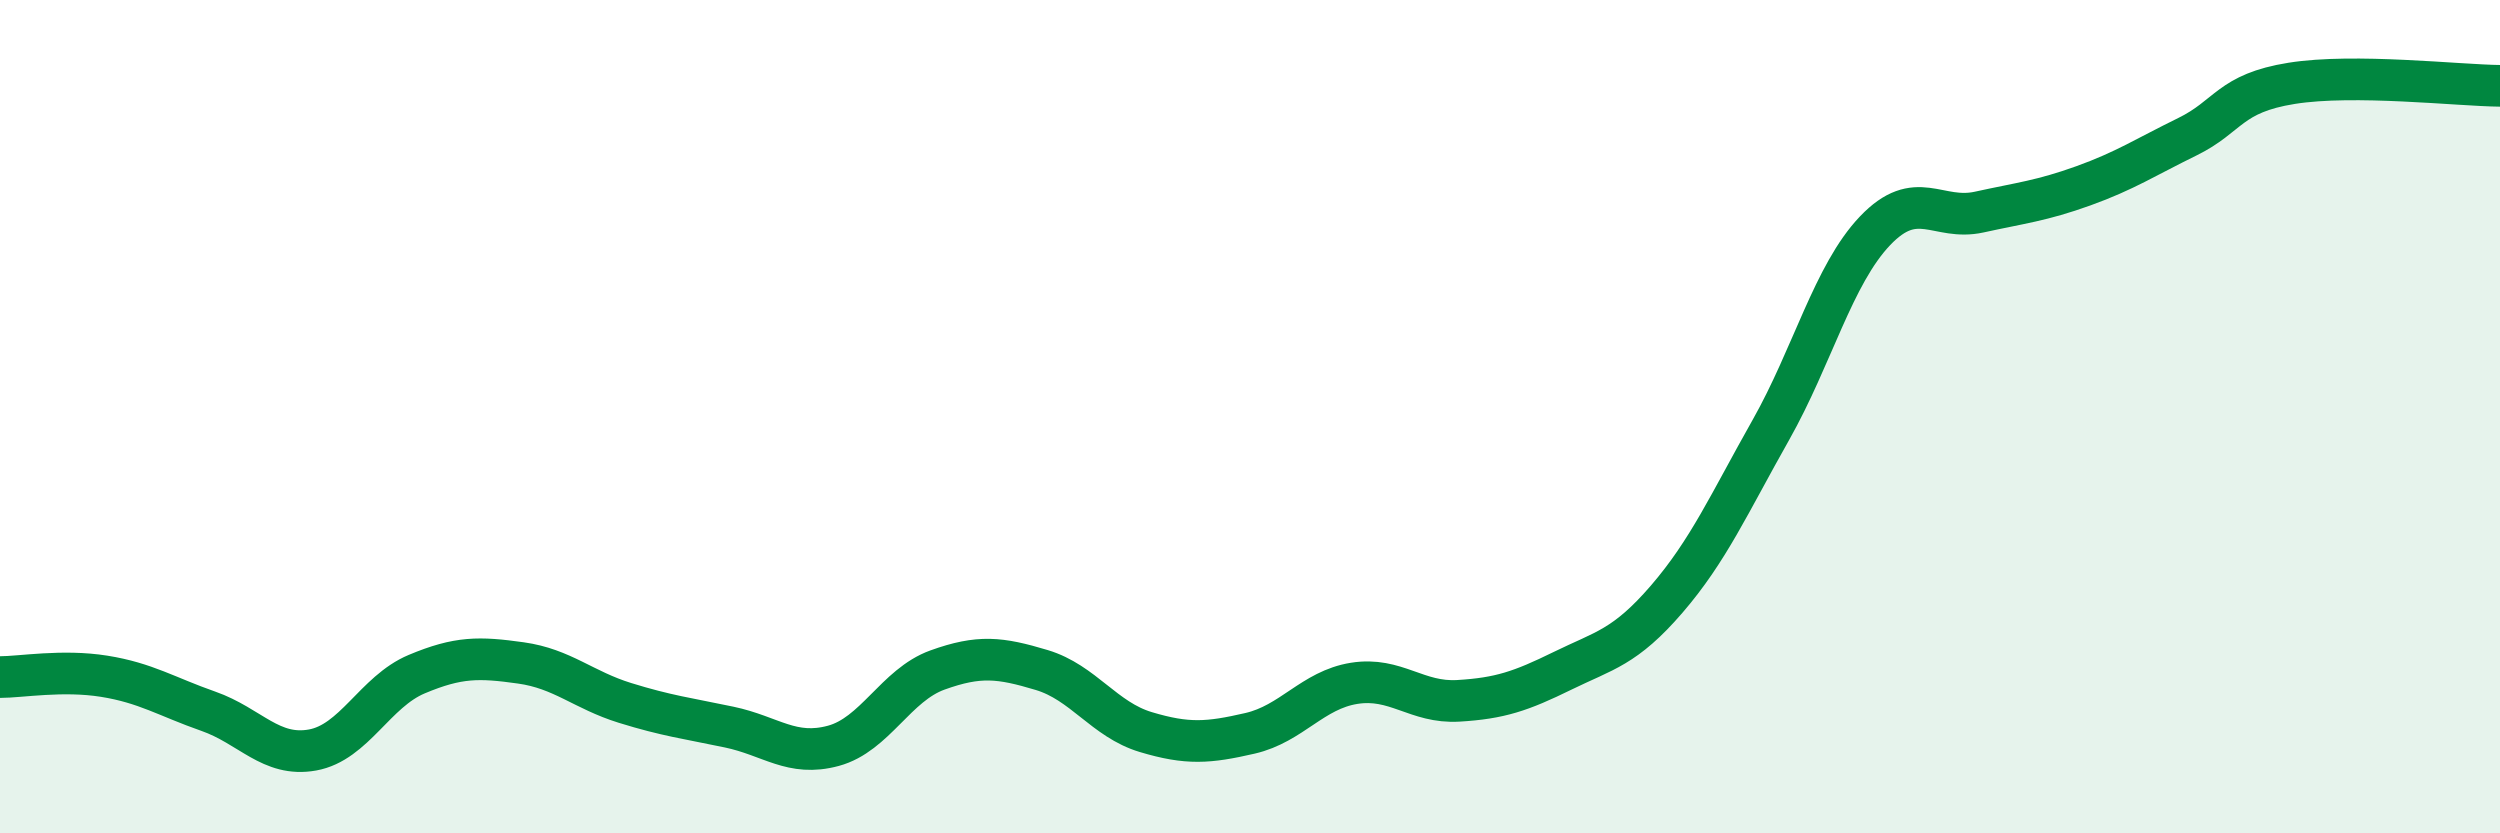 
    <svg width="60" height="20" viewBox="0 0 60 20" xmlns="http://www.w3.org/2000/svg">
      <path
        d="M 0,16.25 C 0.5,16.25 1.5,16.07 2.5,16.23 C 3.5,16.39 4,16.72 5,17.07 C 6,17.42 6.5,18.18 7.5,18 C 8.5,17.82 9,16.6 10,16.18 C 11,15.76 11.5,15.77 12.5,15.91 C 13.5,16.05 14,16.56 15,16.87 C 16,17.18 16.5,17.24 17.5,17.45 C 18.5,17.66 19,18.17 20,17.9 C 21,17.63 21.5,16.44 22.5,16.08 C 23.5,15.72 24,15.78 25,16.08 C 26,16.38 26.5,17.27 27.5,17.57 C 28.5,17.87 29,17.83 30,17.6 C 31,17.37 31.5,16.56 32.5,16.4 C 33.5,16.24 34,16.88 35,16.82 C 36,16.76 36.5,16.59 37.5,16.1 C 38.5,15.61 39,15.54 40,14.38 C 41,13.22 41.5,12.09 42.5,10.32 C 43.5,8.55 44,6.59 45,5.54 C 46,4.49 46.5,5.31 47.5,5.09 C 48.5,4.87 49,4.82 50,4.46 C 51,4.1 51.5,3.77 52.5,3.28 C 53.5,2.79 53.5,2.24 55,2 C 56.5,1.76 59,2.05 60,2.06L60 20L0 20Z"
        fill="#008740"
        opacity="0.1"
        stroke-linecap="round"
        stroke-linejoin="round"
      />
      <path
        d="M 0,16.25 C 0.5,16.25 1.5,16.07 2.5,16.23 C 3.5,16.39 4,16.72 5,17.07 C 6,17.42 6.5,18.18 7.5,18 C 8.5,17.82 9,16.6 10,16.18 C 11,15.76 11.5,15.77 12.5,15.91 C 13.5,16.05 14,16.56 15,16.87 C 16,17.18 16.5,17.24 17.5,17.45 C 18.5,17.66 19,18.17 20,17.9 C 21,17.63 21.5,16.44 22.5,16.08 C 23.5,15.72 24,15.78 25,16.08 C 26,16.38 26.5,17.27 27.5,17.57 C 28.5,17.87 29,17.83 30,17.6 C 31,17.37 31.5,16.56 32.5,16.4 C 33.5,16.24 34,16.88 35,16.82 C 36,16.76 36.5,16.59 37.5,16.1 C 38.5,15.61 39,15.54 40,14.38 C 41,13.22 41.5,12.09 42.5,10.32 C 43.5,8.55 44,6.59 45,5.54 C 46,4.49 46.5,5.31 47.5,5.09 C 48.5,4.87 49,4.82 50,4.46 C 51,4.1 51.5,3.77 52.5,3.28 C 53.5,2.79 53.5,2.24 55,2 C 56.5,1.76 59,2.05 60,2.06"
        stroke="#008740"
        stroke-width="1"
        fill="none"
        stroke-linecap="round"
        stroke-linejoin="round"
      />
    </svg>
  